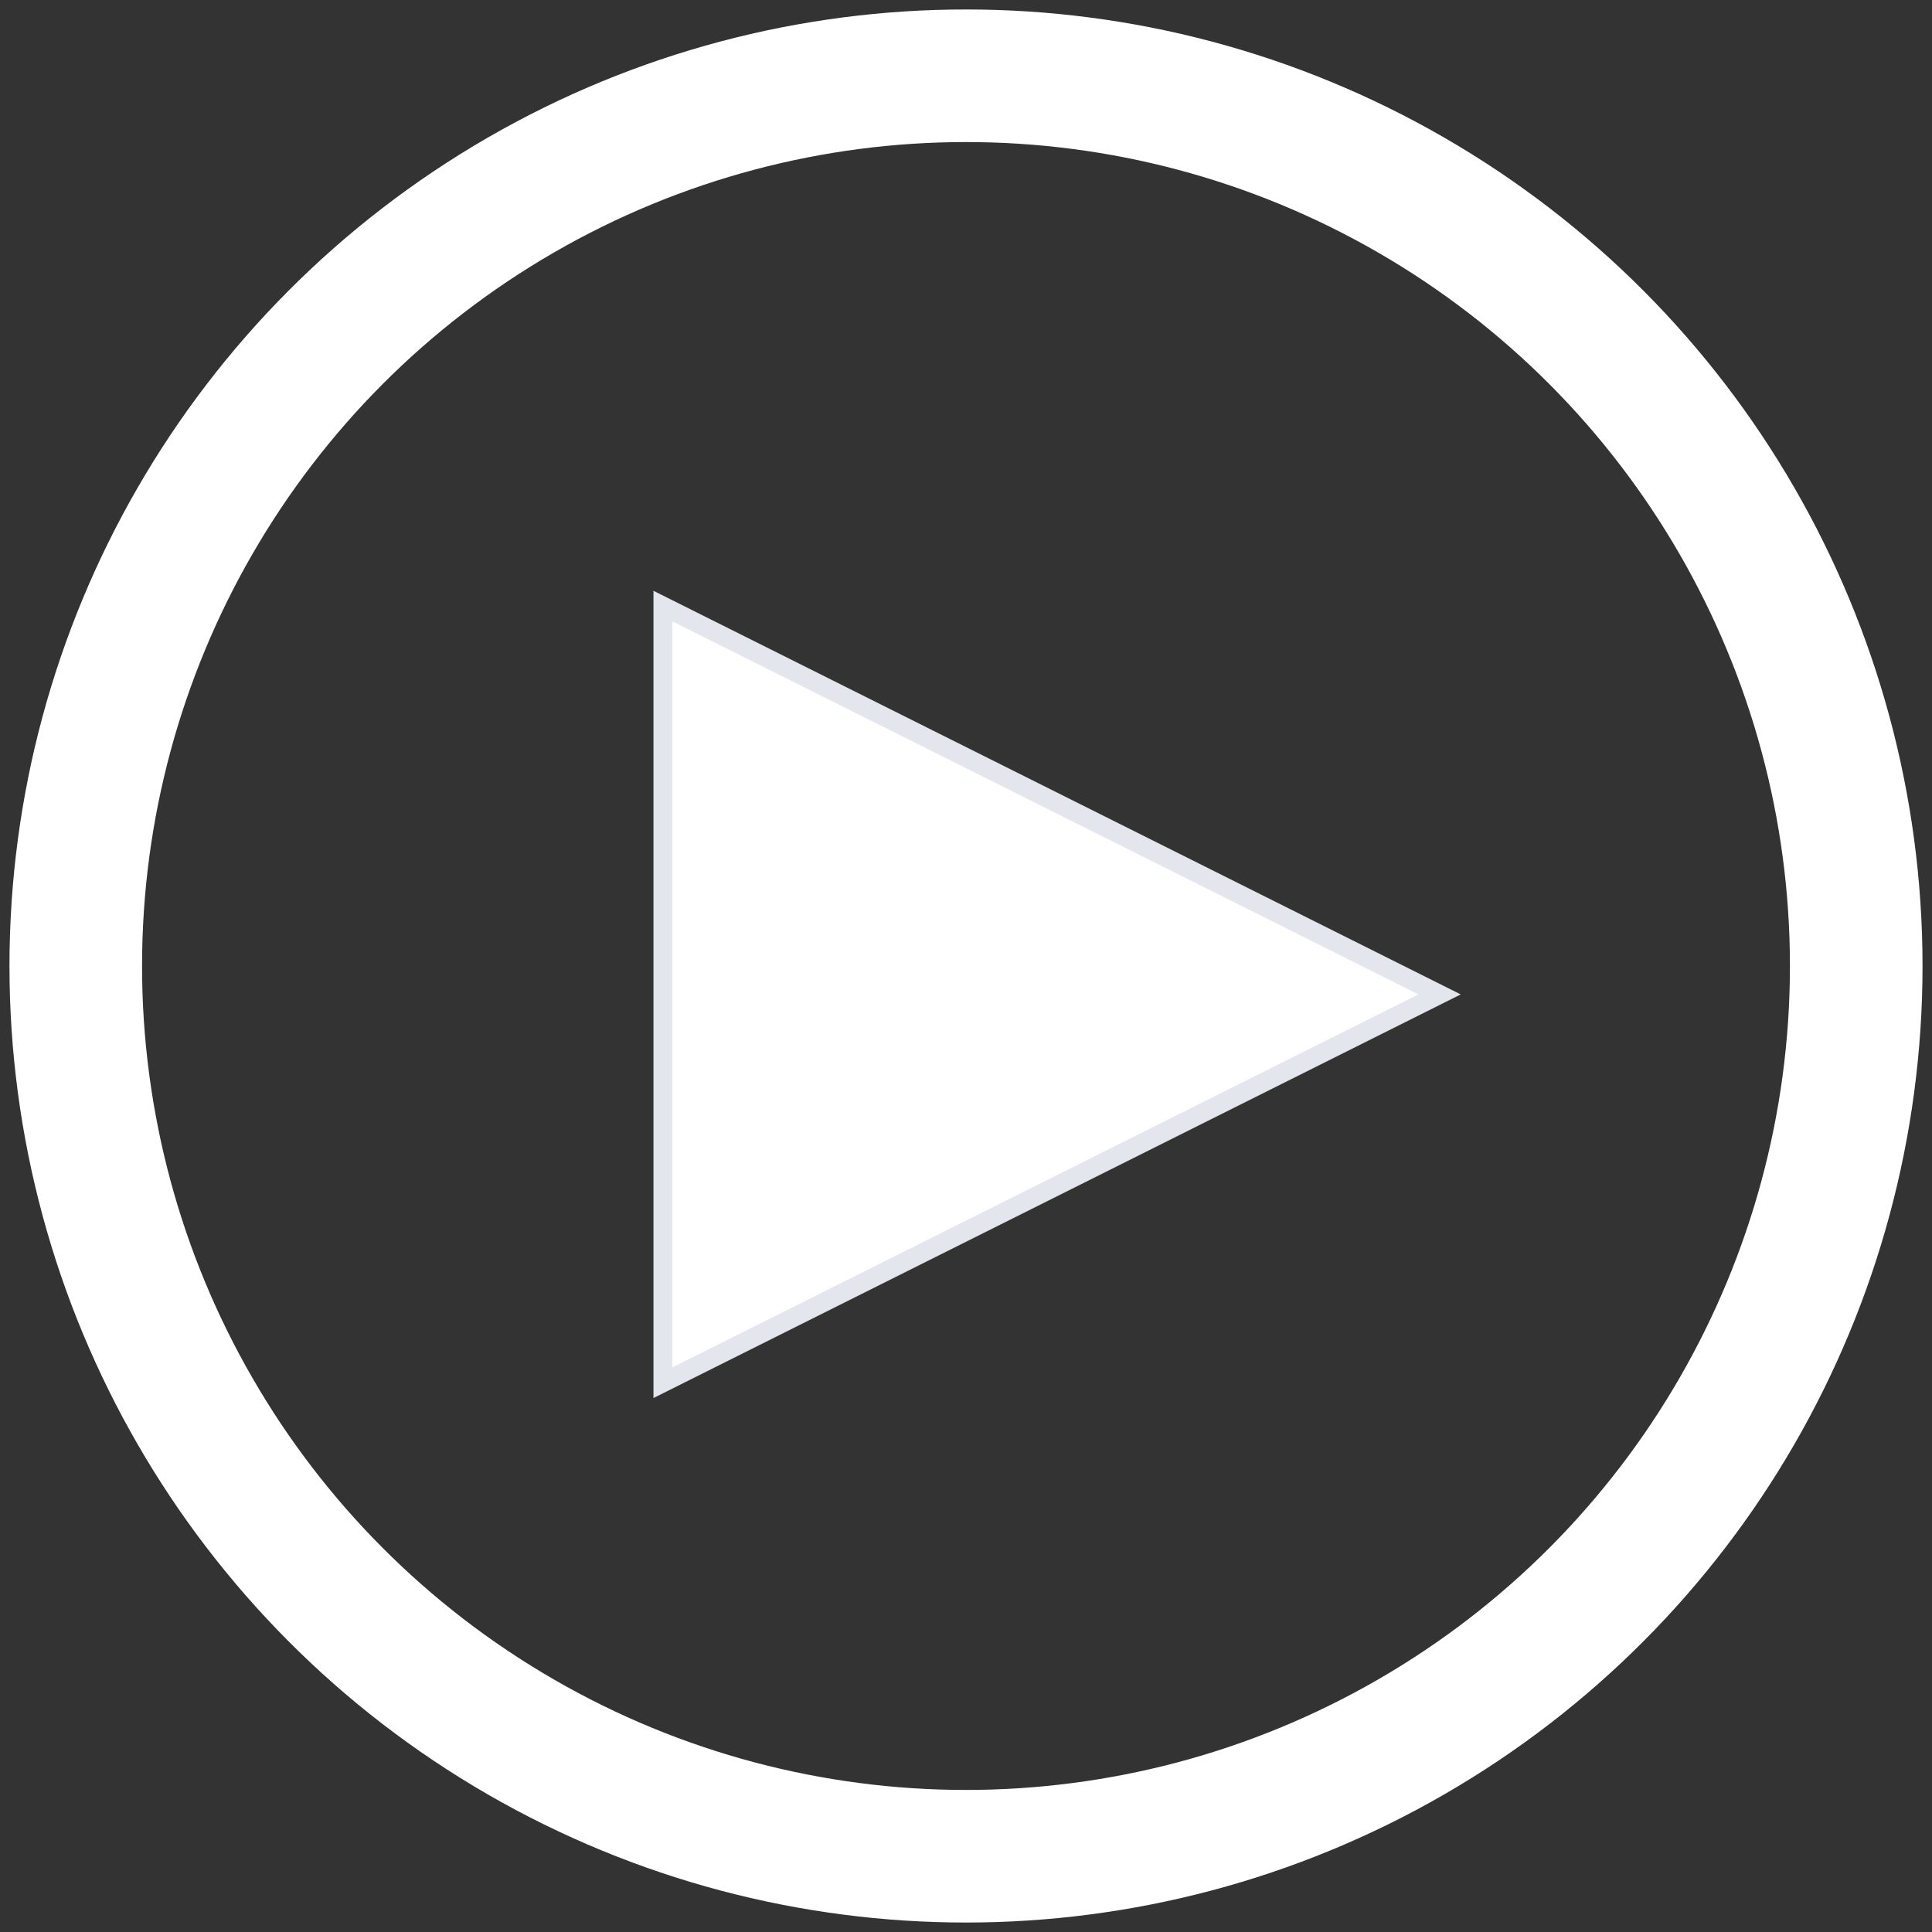 <svg class="play-btn" viewBox="0 0 102 102" version="1.1" xmlns="http://www.w3.org/2000/svg" xmlns:xlink="http://www.w3.org/1999/xlink">
    <rect x="0" y="0" width="102" height="102" fill="#333333" stroke="none"/>
    <g id="New-Design" stroke="none" stroke-width="1" fill="none" fill-rule="evenodd">
        <g id="MBB-Home-New" transform="translate(-684, -5199)">
            <g id="Video-Feater" transform="translate(0, 5009)">
                <g id="Group-10" transform="translate(688, 194)">
                    <circle id="Oval-2" stroke="#FFFFFF" stroke-width="7" cx="47" cy="47" r="47"></circle>
                    <polygon id="Triangle" stroke="#E3E7ED" fill="#FFFFFF" points="72 48.5 31 69 31 28"></polygon>
                </g>
            </g>
        </g>
    </g>
</svg>